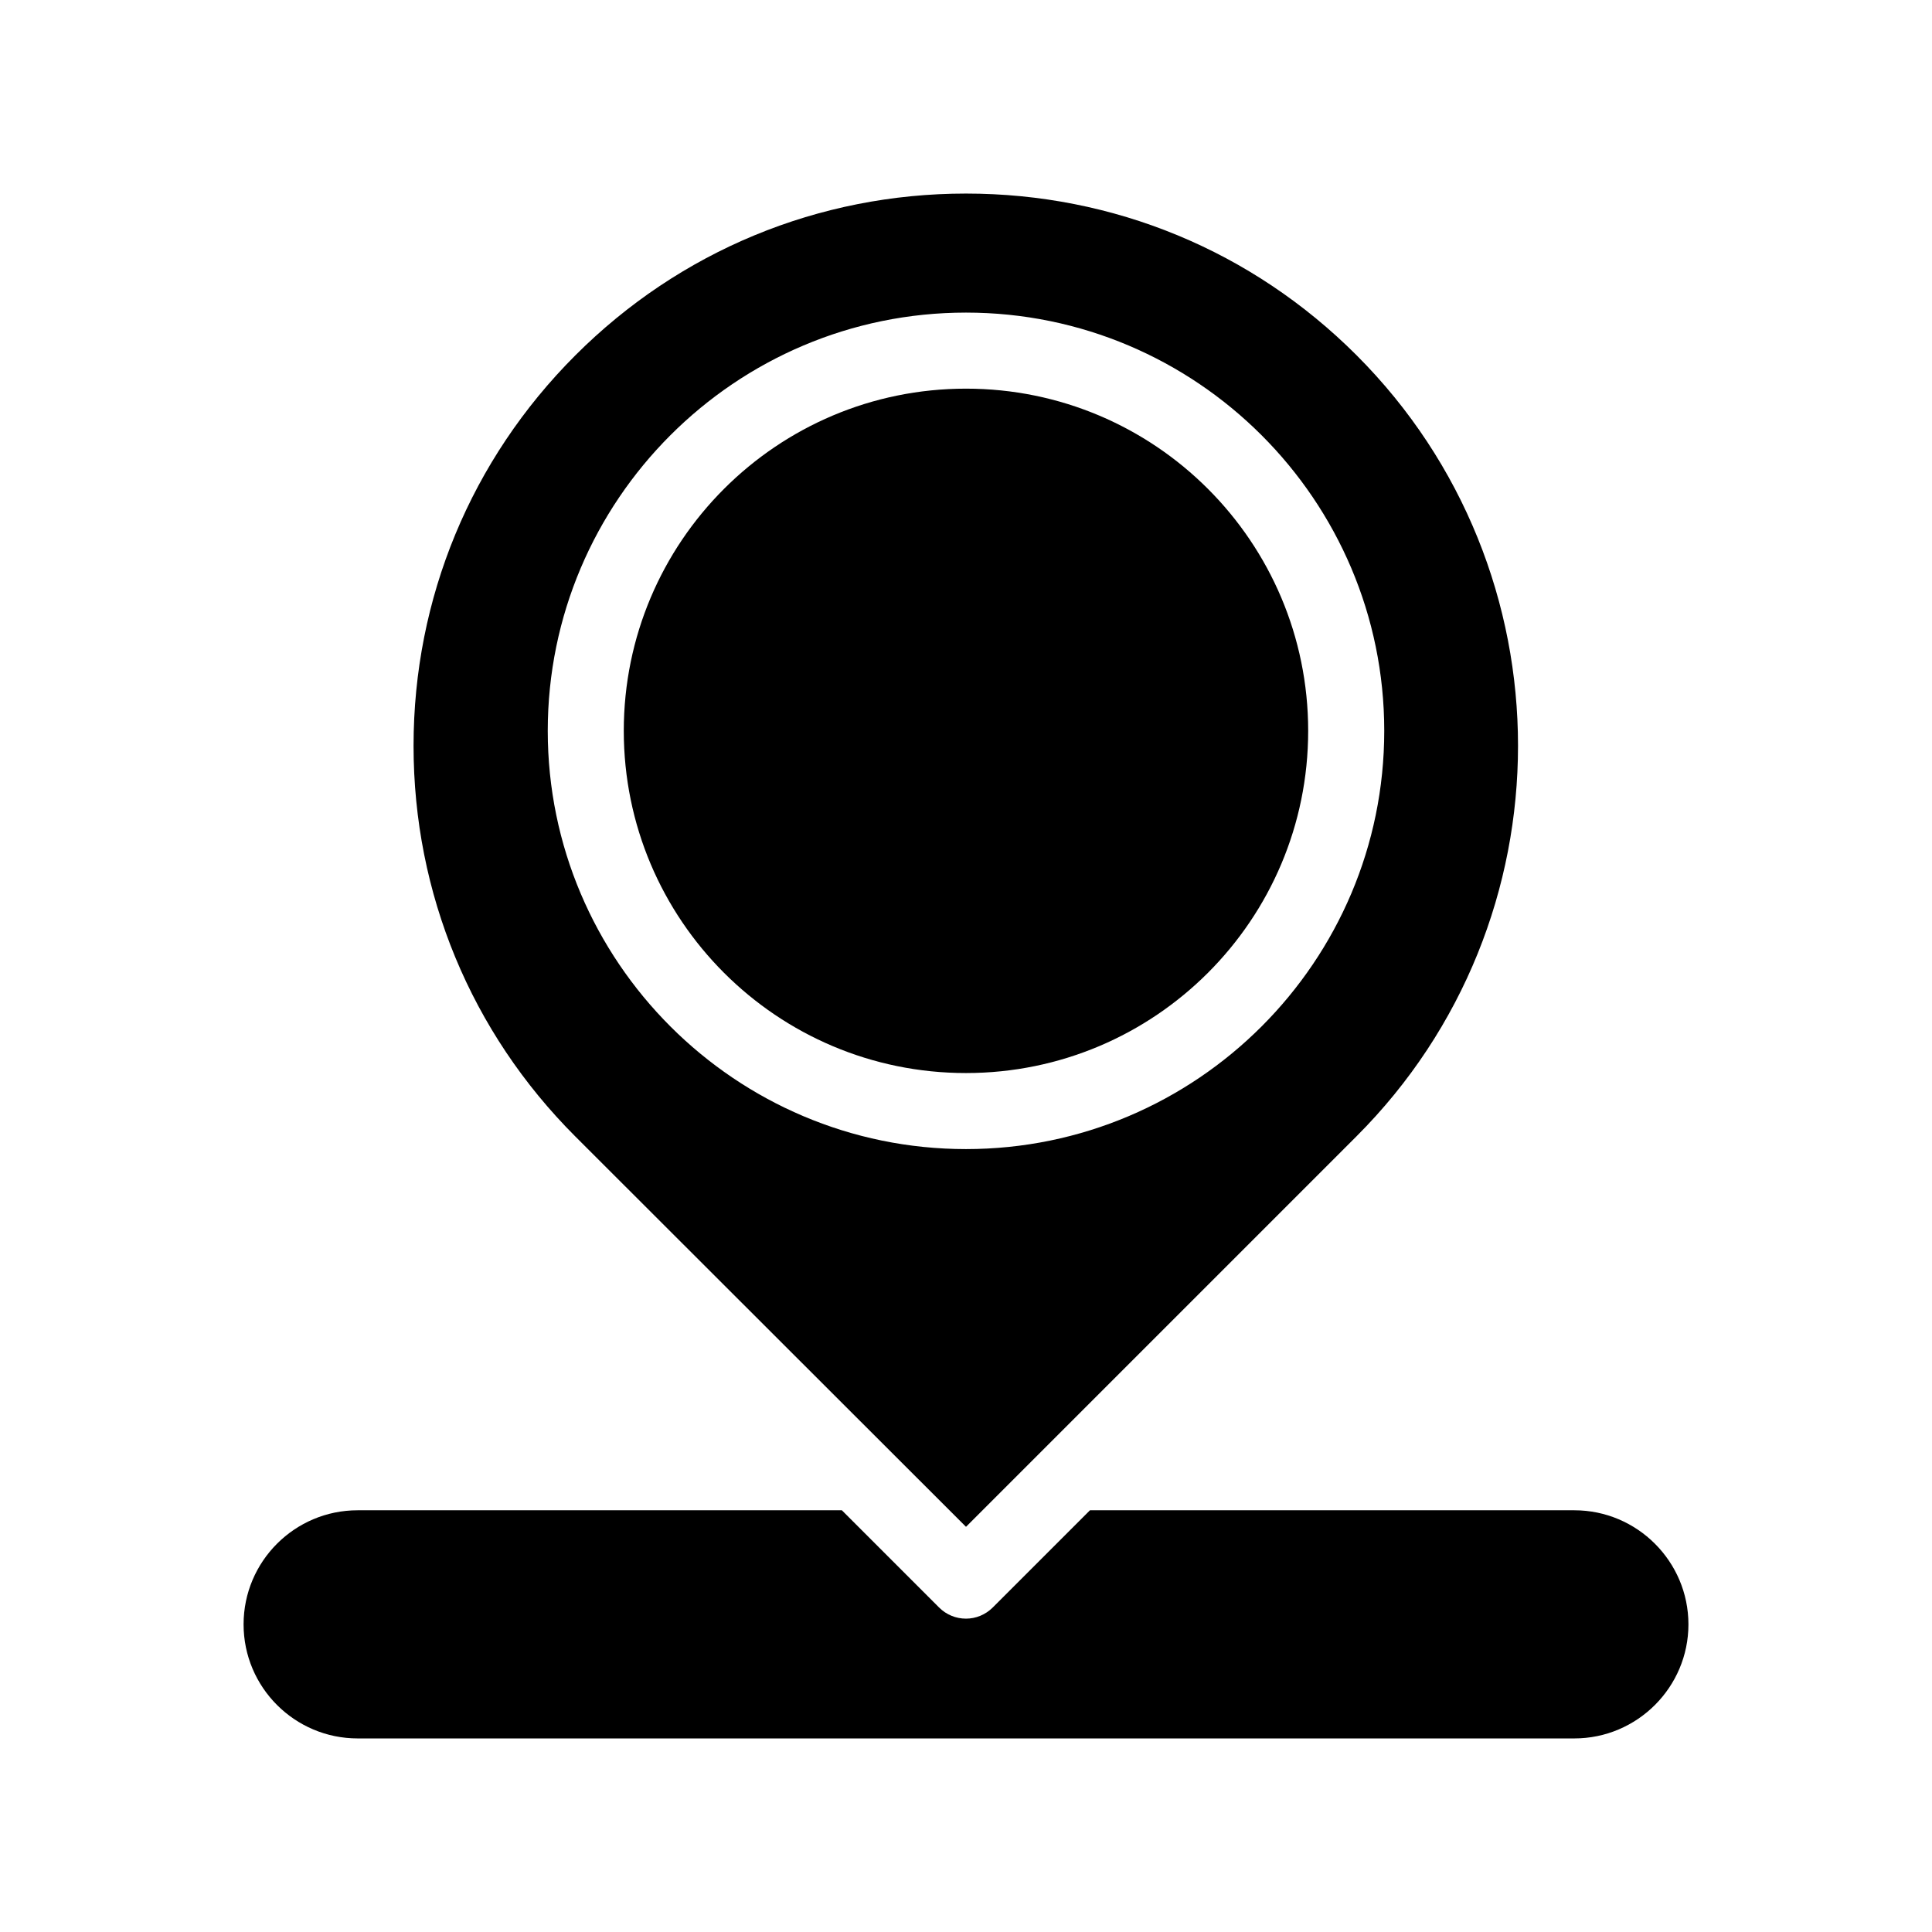 <?xml version="1.0" encoding="UTF-8"?>
<!-- Uploaded to: SVG Repo, www.svgrepo.com, Generator: SVG Repo Mixer Tools -->
<svg fill="#000000" width="800px" height="800px" version="1.1" viewBox="144 144 512 512" xmlns="http://www.w3.org/2000/svg">
 <g>
  <path d="m561.22 544.24h-128.37l-25.746 25.746c-1.965 1.965-4.535 2.973-7.106 2.973-2.621 0-5.188-1.008-7.152-2.973l-25.746-25.746h-128.32c-16.676 0-30.23 13.551-30.23 30.23 0 16.676 13.551 30.23 30.23 30.23h322.44c16.625 0 30.23-13.551 30.23-30.23-0.004-16.676-13.605-30.23-30.23-30.23z"/>
  <path d="m400 548.62 103.48-103.48c57.082-57.082 57.082-149.93 0-207.02-27.66-27.66-64.387-42.824-103.48-42.824-39.094 0-75.875 15.215-103.53 42.875-27.66 27.66-42.875 64.387-42.875 103.48 0 39.094 15.215 75.875 42.875 103.53zm0-321.78c61.113 0 110.84 49.727 110.84 110.84 0 61.113-49.727 110.84-110.84 110.84s-110.84-49.727-110.84-110.84c0-61.113 49.727-110.84 110.84-110.84z"/>
  <path d="m490.68 337.68c0 50.086-40.602 90.688-90.684 90.688-50.086 0-90.688-40.602-90.688-90.688 0-50.082 40.602-90.684 90.688-90.684 50.082 0 90.684 40.602 90.684 90.684"/>
 </g>
</svg>
